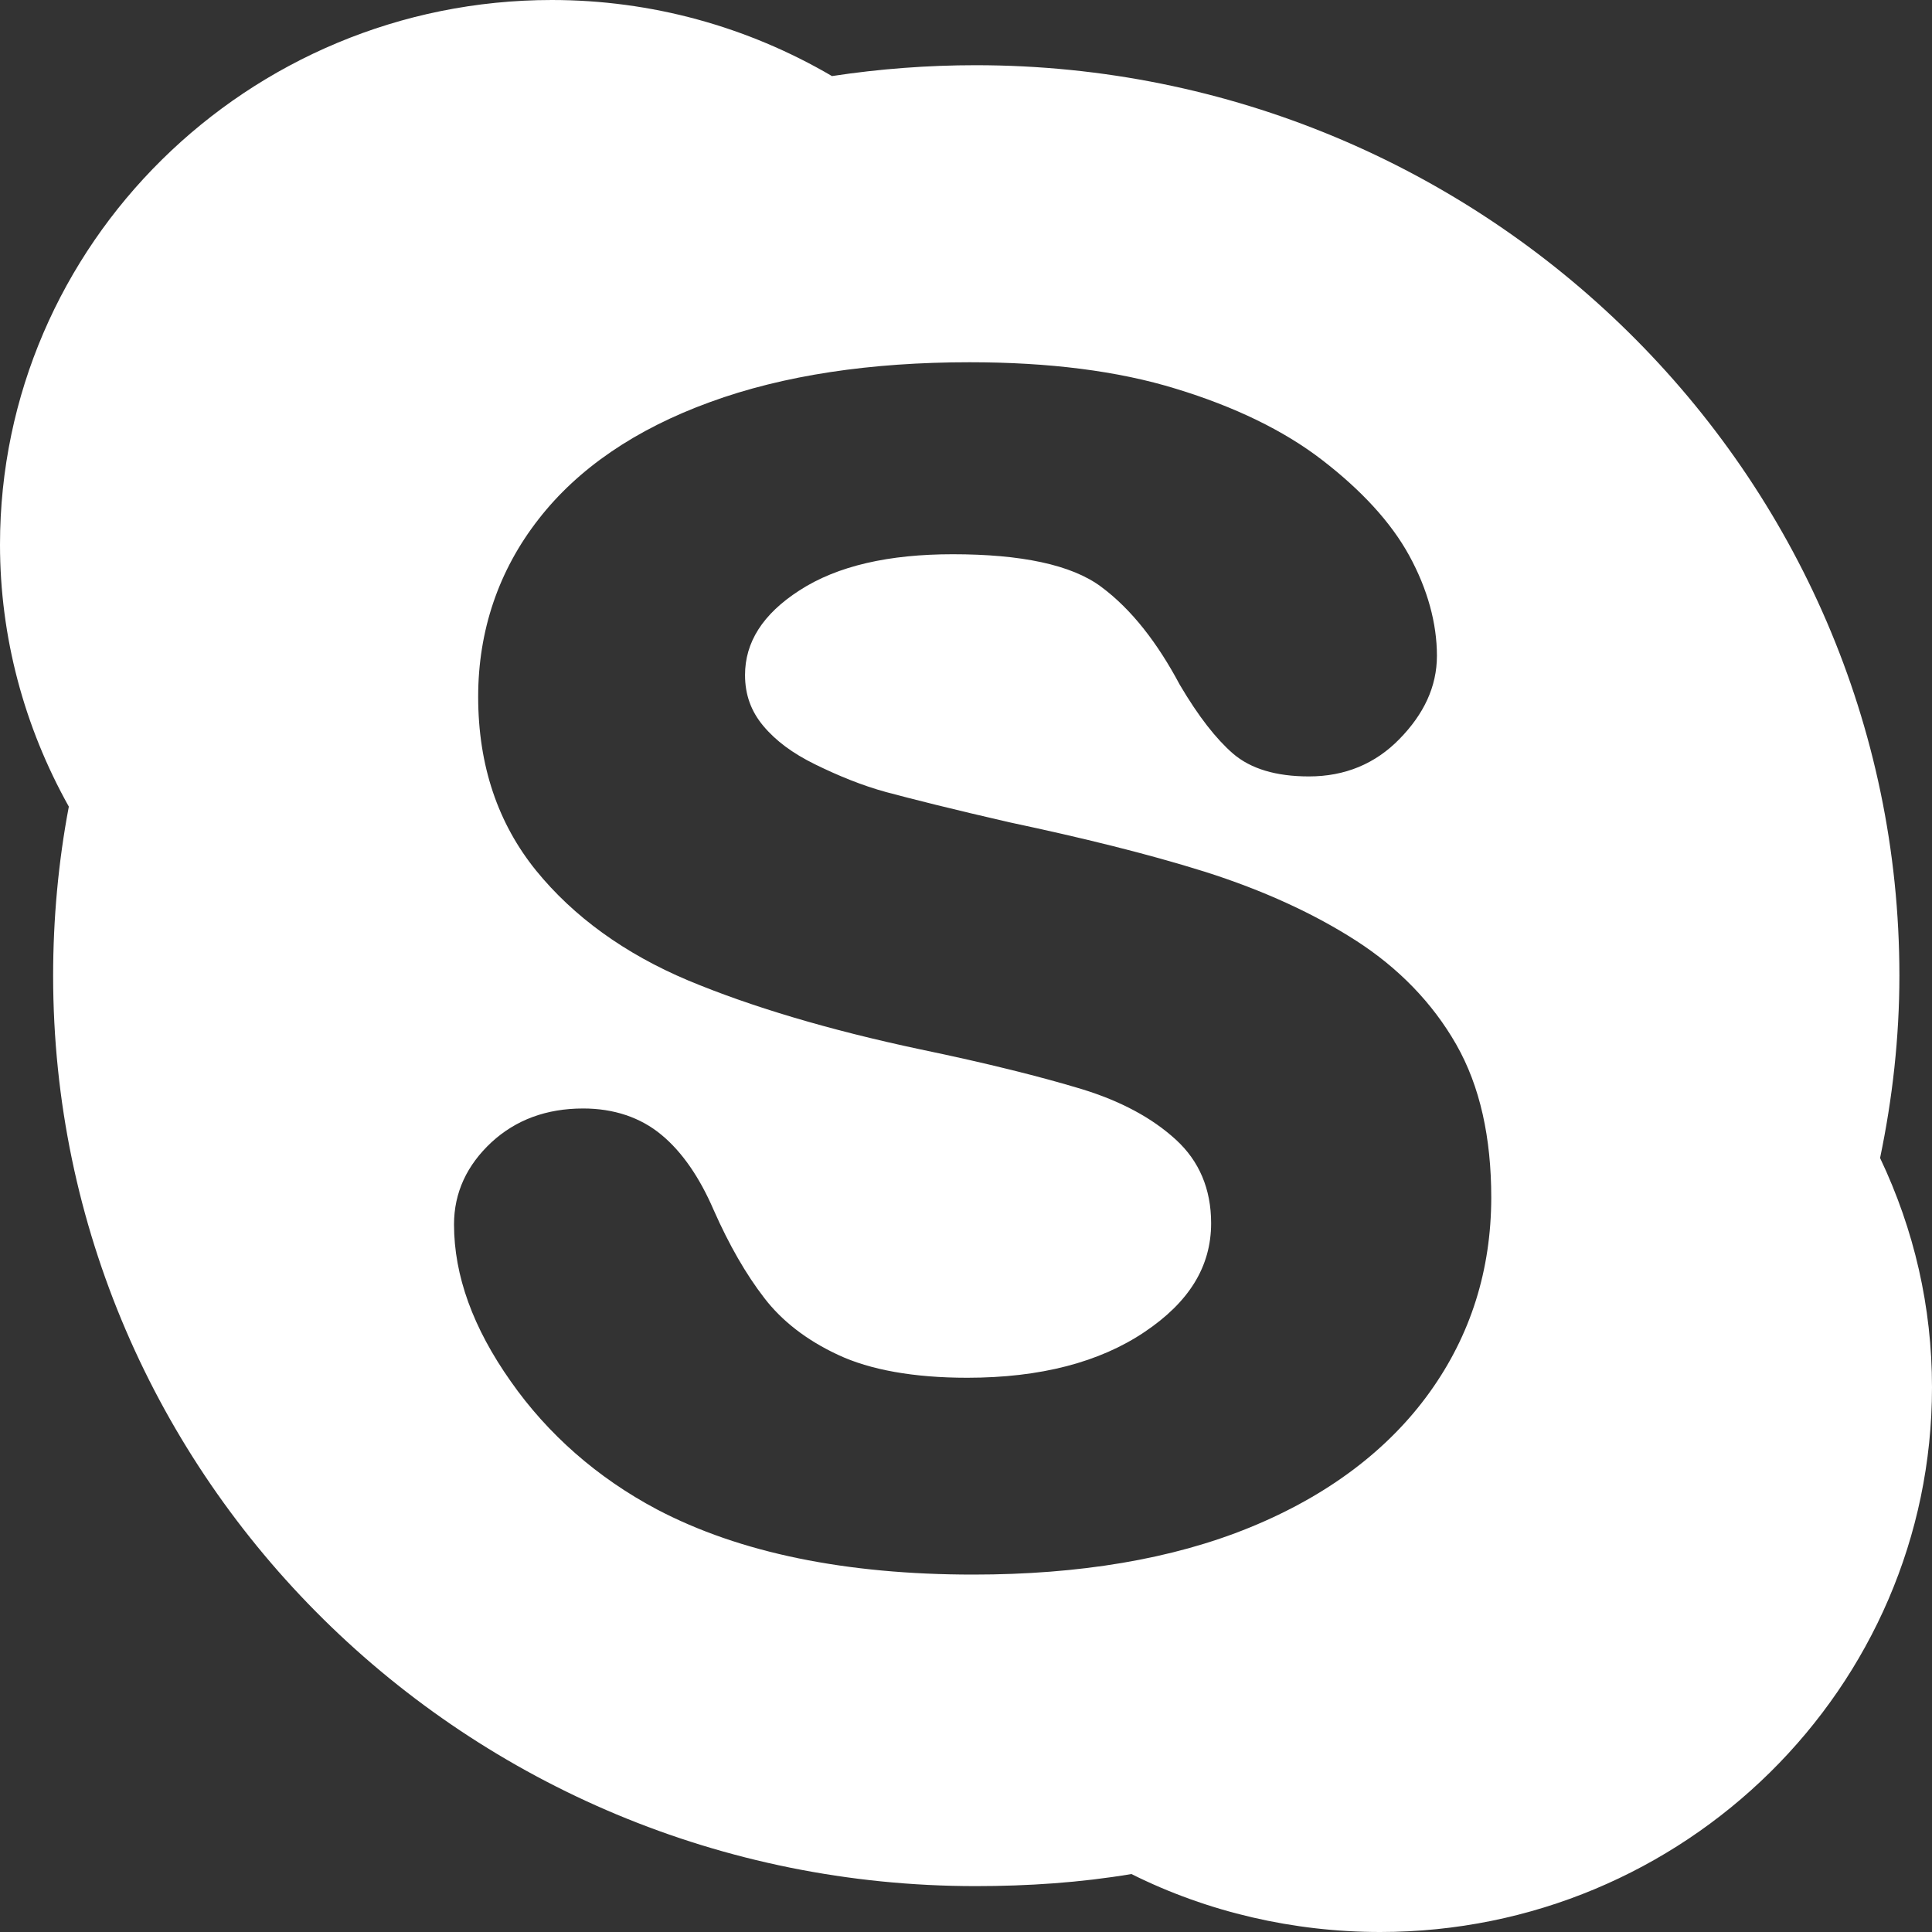 <svg xmlns="http://www.w3.org/2000/svg" width="24" height="24" viewBox="0 0 24 24" fill="none"><rect x="0" y="0" width="24" height="24" fill="#333333" stroke="none"/><path d="M6.855 0C3.077 0 0 3.036 0 6.765C0 7.909 0.298 9.024 0.855 10.02C0.724 10.71 0.66 11.421 0.66 12.12C0.66 18.36 5.796 23.43 12.12 23.43C12.769 23.43 13.418 23.387 14.055 23.28C15.004 23.754 16.071 24 17.145 24C20.923 24 24 20.964 24 17.235C24 16.234 23.779 15.277 23.355 14.385C23.509 13.648 23.595 12.887 23.595 12.12C23.595 5.882 18.444 0.81 12.12 0.81C11.526 0.81 10.926 0.855 10.335 0.945C9.281 0.328 8.087 0 6.855 0ZM12.045 4.5C13.027 4.5 13.888 4.607 14.61 4.83C15.334 5.051 15.947 5.346 16.425 5.715C16.909 6.088 17.278 6.486 17.505 6.9C17.734 7.318 17.85 7.744 17.85 8.145C17.85 8.533 17.685 8.873 17.385 9.18C17.085 9.488 16.708 9.645 16.26 9.645C15.853 9.645 15.536 9.551 15.315 9.36C15.109 9.18 14.891 8.906 14.655 8.505C14.381 7.991 14.061 7.573 13.68 7.29C13.311 7.014 12.682 6.885 11.835 6.885C11.047 6.885 10.404 7.027 9.93 7.335C9.471 7.631 9.255 7.982 9.255 8.385C9.255 8.633 9.332 8.837 9.48 9.015C9.637 9.203 9.846 9.358 10.125 9.495C10.414 9.637 10.712 9.759 11.01 9.84C11.316 9.922 11.837 10.054 12.54 10.215C13.429 10.404 14.246 10.603 14.97 10.83C15.701 11.062 16.329 11.353 16.845 11.685C17.37 12.023 17.794 12.456 18.09 12.975C18.386 13.494 18.525 14.132 18.525 14.88C18.523 15.773 18.272 16.582 17.76 17.295C17.25 18.006 16.498 18.578 15.525 18.975C14.561 19.369 13.404 19.56 12.09 19.56C10.511 19.56 9.191 19.292 8.16 18.75C7.421 18.358 6.804 17.816 6.345 17.16C5.876 16.496 5.64 15.846 5.64 15.21C5.64 14.814 5.801 14.473 6.105 14.19C6.407 13.912 6.786 13.77 7.245 13.77C7.622 13.77 7.956 13.879 8.22 14.1C8.475 14.312 8.691 14.627 8.865 15.03C9.06 15.471 9.268 15.831 9.495 16.125C9.709 16.404 10.014 16.646 10.41 16.83C10.807 17.017 11.353 17.115 12.015 17.115C12.924 17.115 13.661 16.922 14.22 16.545C14.768 16.177 15.045 15.737 15.045 15.195C15.045 14.768 14.895 14.422 14.61 14.16C14.31 13.884 13.916 13.676 13.44 13.53C12.939 13.378 12.268 13.209 11.43 13.035C10.29 12.793 9.321 12.502 8.55 12.18C7.761 11.848 7.125 11.387 6.66 10.815C6.188 10.232 5.94 9.514 5.94 8.655C5.94 7.836 6.193 7.086 6.69 6.45C7.179 5.82 7.896 5.331 8.82 4.995C9.731 4.661 10.819 4.5 12.045 4.5Z" fill="white"></path></svg>